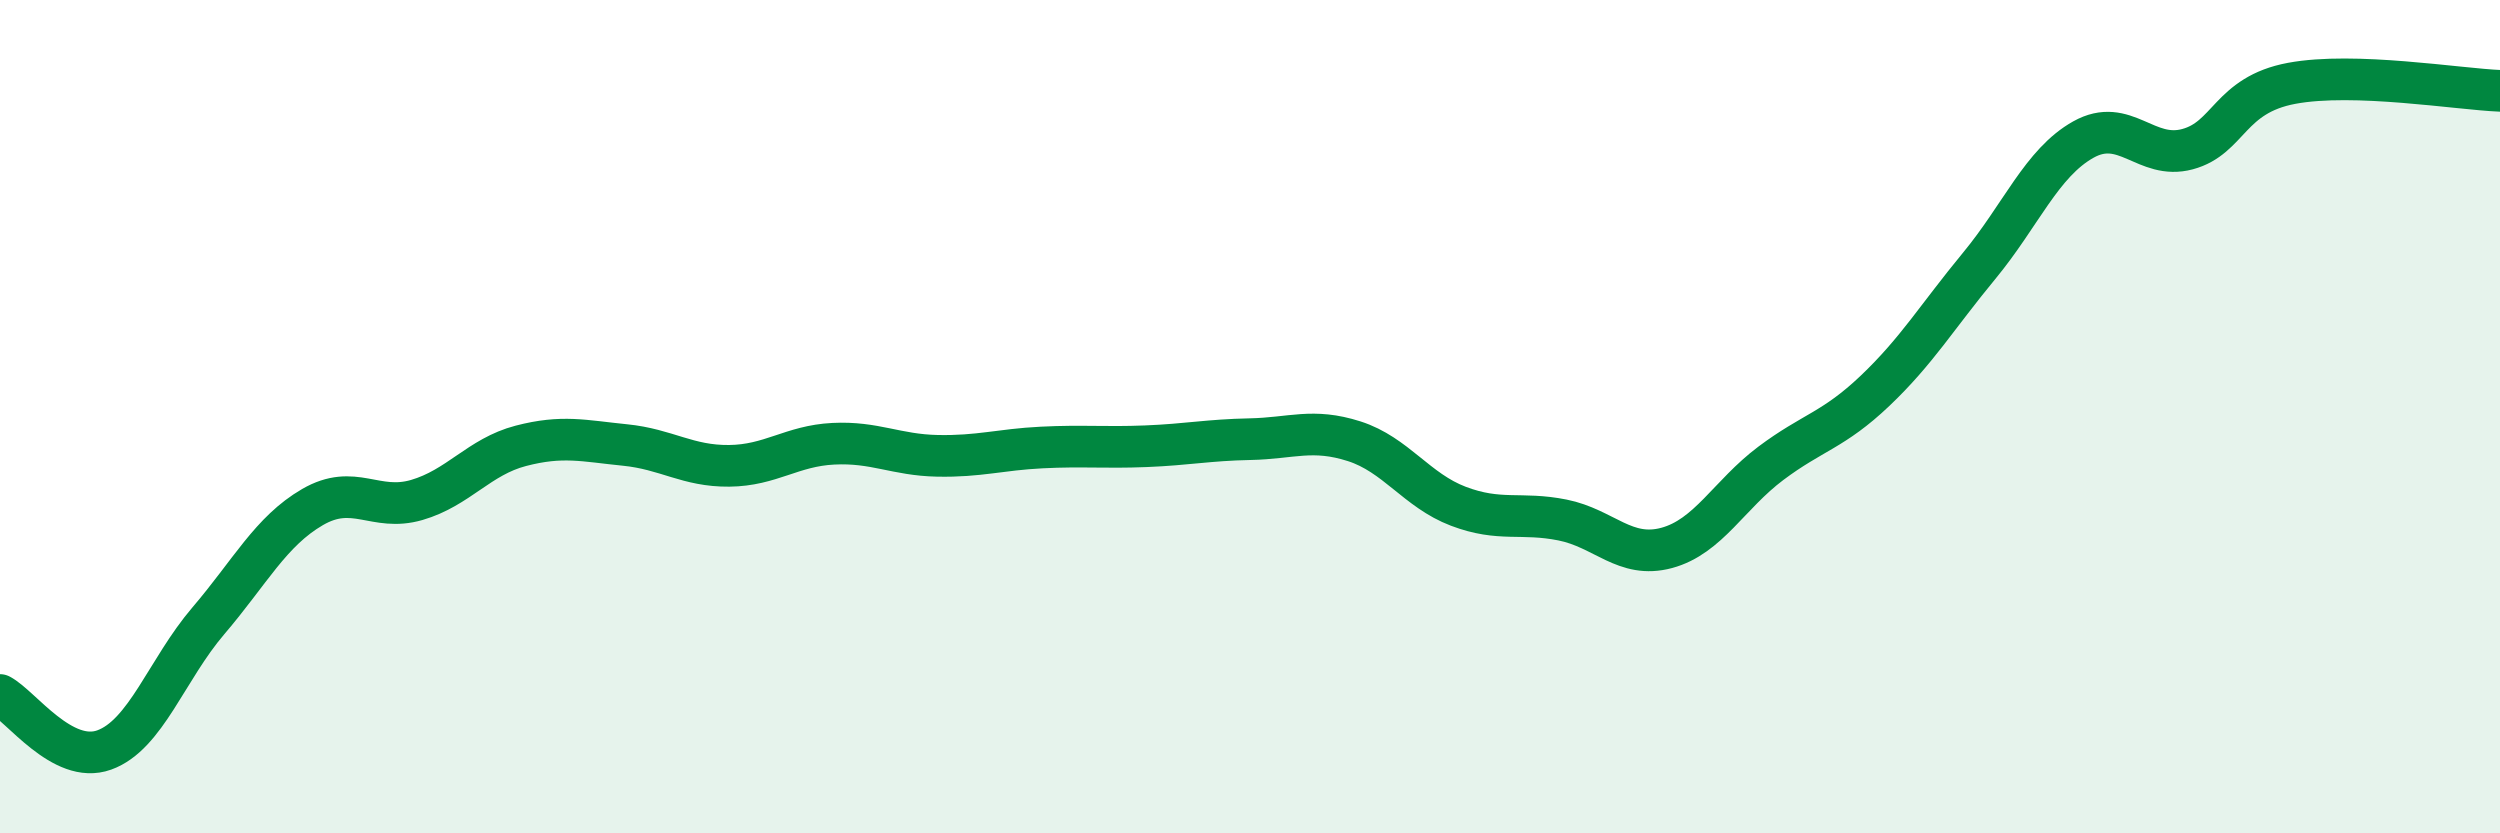 
    <svg width="60" height="20" viewBox="0 0 60 20" xmlns="http://www.w3.org/2000/svg">
      <path
        d="M 0,16.68 C 0.5,16.94 1.5,18.36 2.5,18 C 3.5,17.64 4,16.07 5,14.9 C 6,13.73 6.5,12.75 7.5,12.17 C 8.5,11.59 9,12.29 10,12 C 11,11.71 11.5,10.96 12.5,10.7 C 13.5,10.44 14,10.58 15,10.68 C 16,10.78 16.5,11.19 17.5,11.18 C 18.5,11.17 19,10.7 20,10.65 C 21,10.6 21.5,10.92 22.5,10.94 C 23.5,10.96 24,10.79 25,10.74 C 26,10.69 26.5,10.75 27.5,10.71 C 28.5,10.67 29,10.56 30,10.54 C 31,10.52 31.5,10.27 32.5,10.59 C 33.5,10.91 34,11.77 35,12.15 C 36,12.53 36.5,12.28 37.5,12.48 C 38.5,12.68 39,13.42 40,13.15 C 41,12.88 41.5,11.87 42.5,11.12 C 43.5,10.37 44,10.33 45,9.38 C 46,8.43 46.5,7.59 47.5,6.38 C 48.5,5.17 49,3.91 50,3.35 C 51,2.79 51.5,3.85 52.5,3.58 C 53.5,3.31 53.5,2.28 55,2 C 56.5,1.72 59,2.14 60,2.18L60 20L0 20Z"
        fill="#008740"
        opacity="0.1"
        stroke-linecap="round"
        stroke-linejoin="round"
      />
      <path
        d="M 0,16.68 C 0.5,16.94 1.5,18.36 2.5,18 C 3.5,17.64 4,16.07 5,14.9 C 6,13.73 6.5,12.75 7.5,12.17 C 8.5,11.59 9,12.29 10,12 C 11,11.71 11.5,10.96 12.5,10.7 C 13.5,10.44 14,10.58 15,10.68 C 16,10.78 16.5,11.19 17.5,11.18 C 18.5,11.17 19,10.7 20,10.65 C 21,10.6 21.5,10.92 22.5,10.94 C 23.5,10.96 24,10.79 25,10.74 C 26,10.69 26.5,10.75 27.5,10.71 C 28.5,10.67 29,10.56 30,10.54 C 31,10.52 31.5,10.27 32.5,10.59 C 33.5,10.91 34,11.77 35,12.15 C 36,12.53 36.5,12.28 37.5,12.48 C 38.5,12.68 39,13.42 40,13.15 C 41,12.88 41.5,11.87 42.5,11.12 C 43.5,10.37 44,10.33 45,9.38 C 46,8.43 46.5,7.59 47.5,6.38 C 48.5,5.17 49,3.91 50,3.35 C 51,2.79 51.5,3.85 52.5,3.58 C 53.5,3.31 53.5,2.28 55,2 C 56.5,1.72 59,2.14 60,2.18"
        stroke="#008740"
        stroke-width="1"
        fill="none"
        stroke-linecap="round"
        stroke-linejoin="round"
      />
    </svg>
  